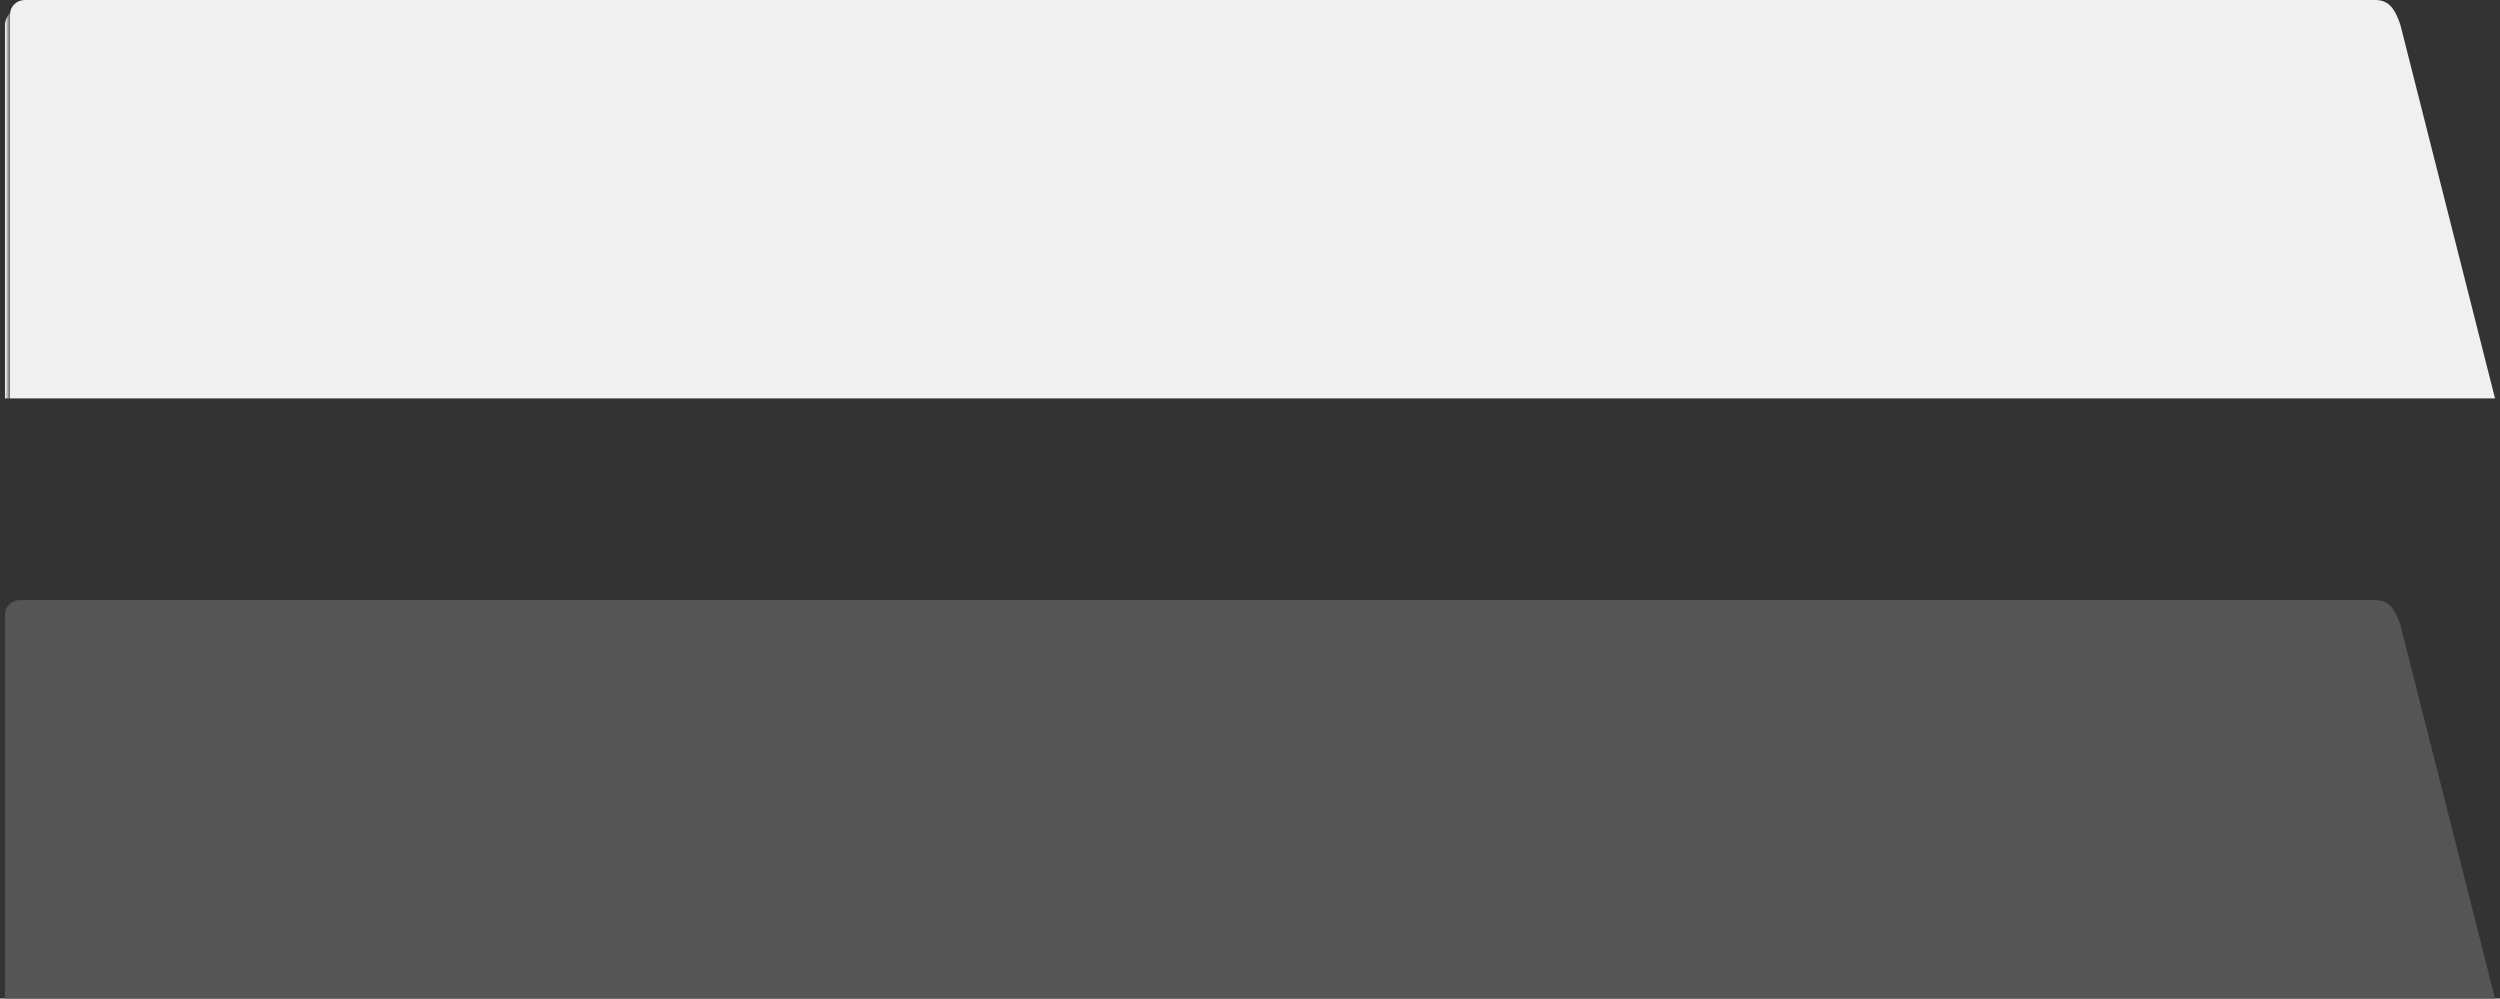 <?xml version="1.0" encoding="utf-8"?>
<!-- Generator: Adobe Illustrator 17.0.0, SVG Export Plug-In . SVG Version: 6.00 Build 0)  -->
<!DOCTYPE svg PUBLIC "-//W3C//DTD SVG 1.1//EN" "http://www.w3.org/Graphics/SVG/1.1/DTD/svg11.dtd">
<svg version="1.1" id="Layer" xmlns="http://www.w3.org/2000/svg" xmlns:xlink="http://www.w3.org/1999/xlink" x="0px" y="0px"
	 width="502px" height="200.5px" viewBox="0 0 502 200.5" enable-background="new 0 0 502 200.5" xml:space="preserve">
<rect x="0" y="0" width="502" height="200.5" fill="#333333" stroke="none"/>
<path fill="#555555" d="M482,125.5c-1-3-2.2-5-5-5H4c-1.7,0-3,1.3-3,3v77h500L482,125.5z"/>
<g>
	<path fill="#F0F0F0" d="M482,5c-1-3-2.2-5-5-5H5C3.3,0,2,1.3,2,3v77h499L482,5z"/>
	
		<linearGradient id="SVGID_1_" gradientUnits="userSpaceOnUse" x1="1730.32" y1="2615.22" x2="1731.32" y2="2615.22" gradientTransform="matrix(1 0 0 1 -1729.32 -2573.92)">
		<stop  offset="0" style="stop-color:#FFFFFF"/>
		<stop  offset="1" style="stop-color:#666666"/>
	</linearGradient>
	<path fill="url(#SVGID_1_)" d="M2,2.6C1.6,3,1,4,1,5v75h1V2.6z"/>
</g>
</svg>
